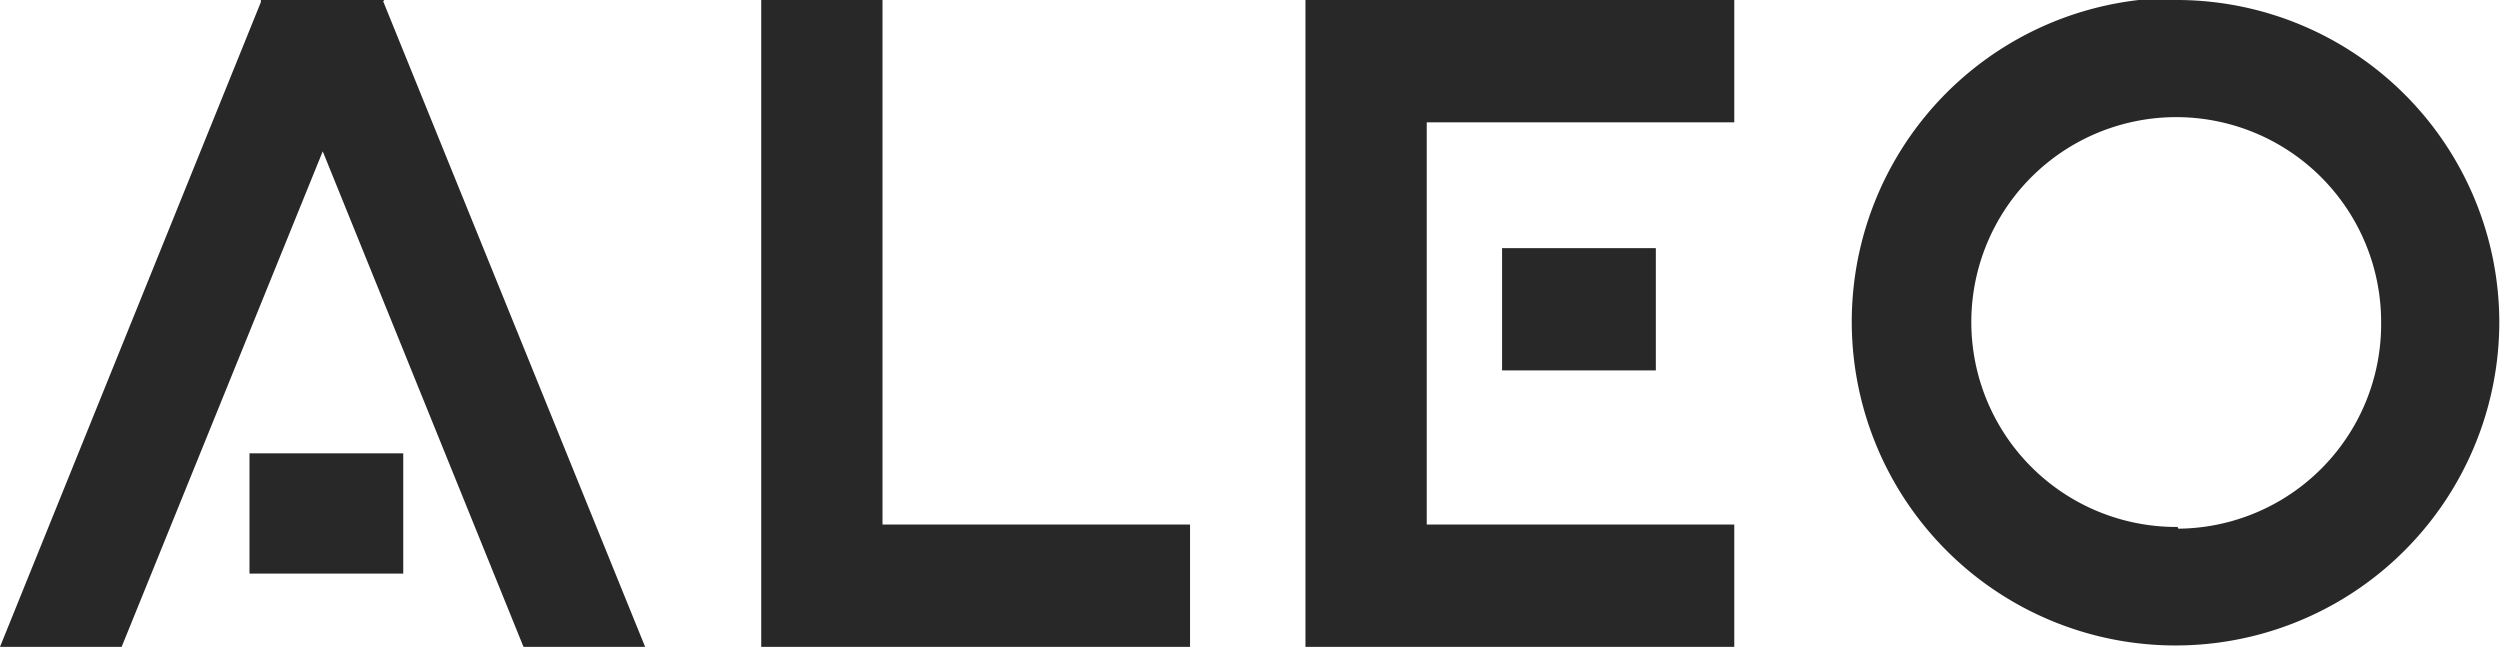 <svg id="Layer_1" data-name="Layer 1" xmlns="http://www.w3.org/2000/svg" viewBox="0 0 72.35 18.74"><defs><style>.cls-1{fill:#282828;fill-rule:evenodd;}</style></defs><title>aleo_logo</title><g id="Shape_7" data-name="Shape 7"><path class="cls-1" d="M283.77,186.28h-3.52V205h12.41v-3.54h-8.9v-15.2Zm-14.43,0h-3.57l0,0.06L258.22,205h3.52l5.82-14.34L273.37,205h3.52l-7.58-18.68ZM296,205h12.41v-3.54h-8.9V189.82h8.9v-3.54H296V205Zm10.14-8v-3.54h-4.45v3.54h4.45Zm-40.7,5.88h4.45V199.4h-4.45v3.54Zm55.8-16.66a9.37,9.37,0,1,0,9.31,9.37A9.34,9.34,0,0,0,321.26,186.28Zm0,15.31a5.93,5.93,0,1,1,5.89-5.93A5.92,5.92,0,0,1,321.26,201.58Z" transform="translate(-258.22 -186.28)"/></g></svg>